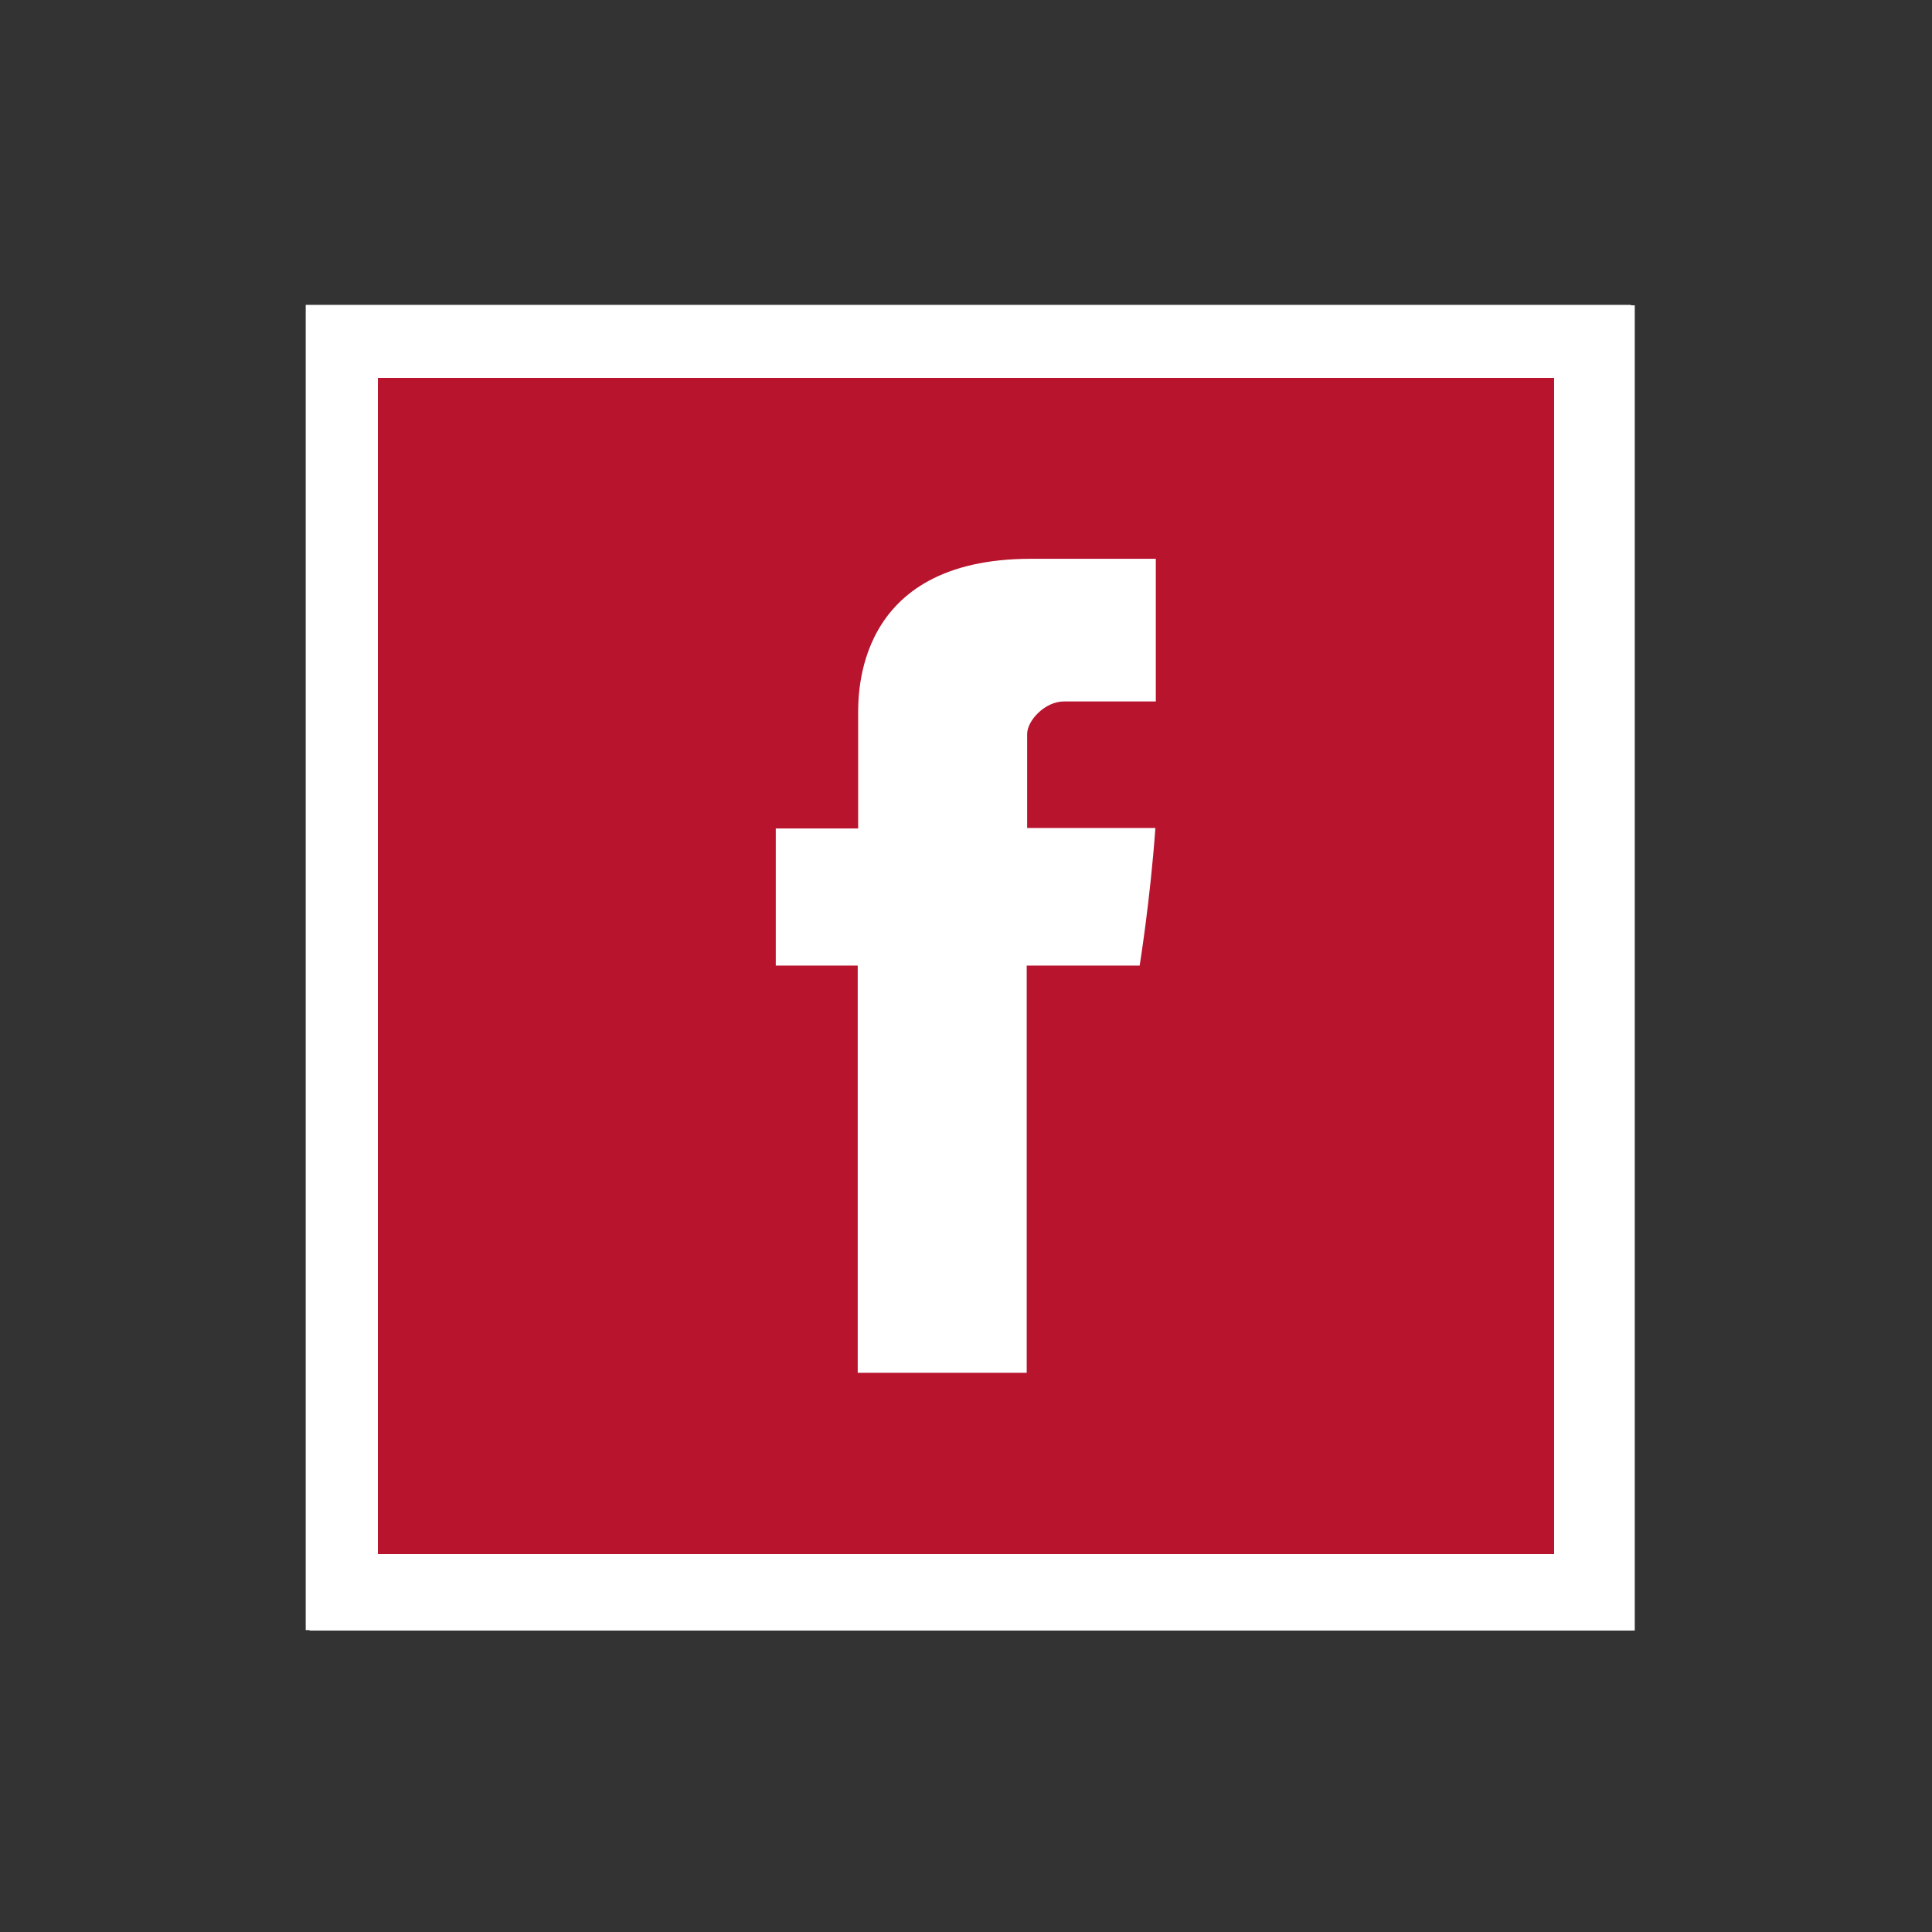<?xml version="1.0" encoding="utf-8"?>
<!-- Generator: Adobe Illustrator 25.3.1, SVG Export Plug-In . SVG Version: 6.00 Build 0)  -->
<svg version="1.1" id="Layer_1" xmlns="http://www.w3.org/2000/svg" xmlns:xlink="http://www.w3.org/1999/xlink" x="0px" y="0px"
	 viewBox="0 0 455 455" style="enable-background:new 0 0 455 455;" xml:space="preserve">
<rect x="0" y="0" width="455" height="455" fill="#333333" stroke="none"/>
<style type="text/css">
	.st0{fill:#FFFFFF;}
	.st1{fill-rule:evenodd;clip-rule:evenodd;fill:#B8142E;}
</style>
<g id="Warstwa_2_1_">
	<rect x="72" y="71.8" class="st0" width="312.1" height="312.1"/>
	<rect x="72.9" y="71.9" class="st0" width="312.1" height="312.1"/>
</g>
<path class="st1" d="M89,89v277h277V89H89z M272.2,165.2h-21.7c-4.3,0-8.6,4.4-8.6,7.7v22.1h30.2c-1.2,16.9-3.7,32.4-3.7,32.4h-26.6
	v95.9h-39.8v-95.9h-19.3v-32.3h19.4v-26.4c0-4.8-1-37.1,40.7-37.1h29.4V165.2L272.2,165.2z"/>
</svg>
